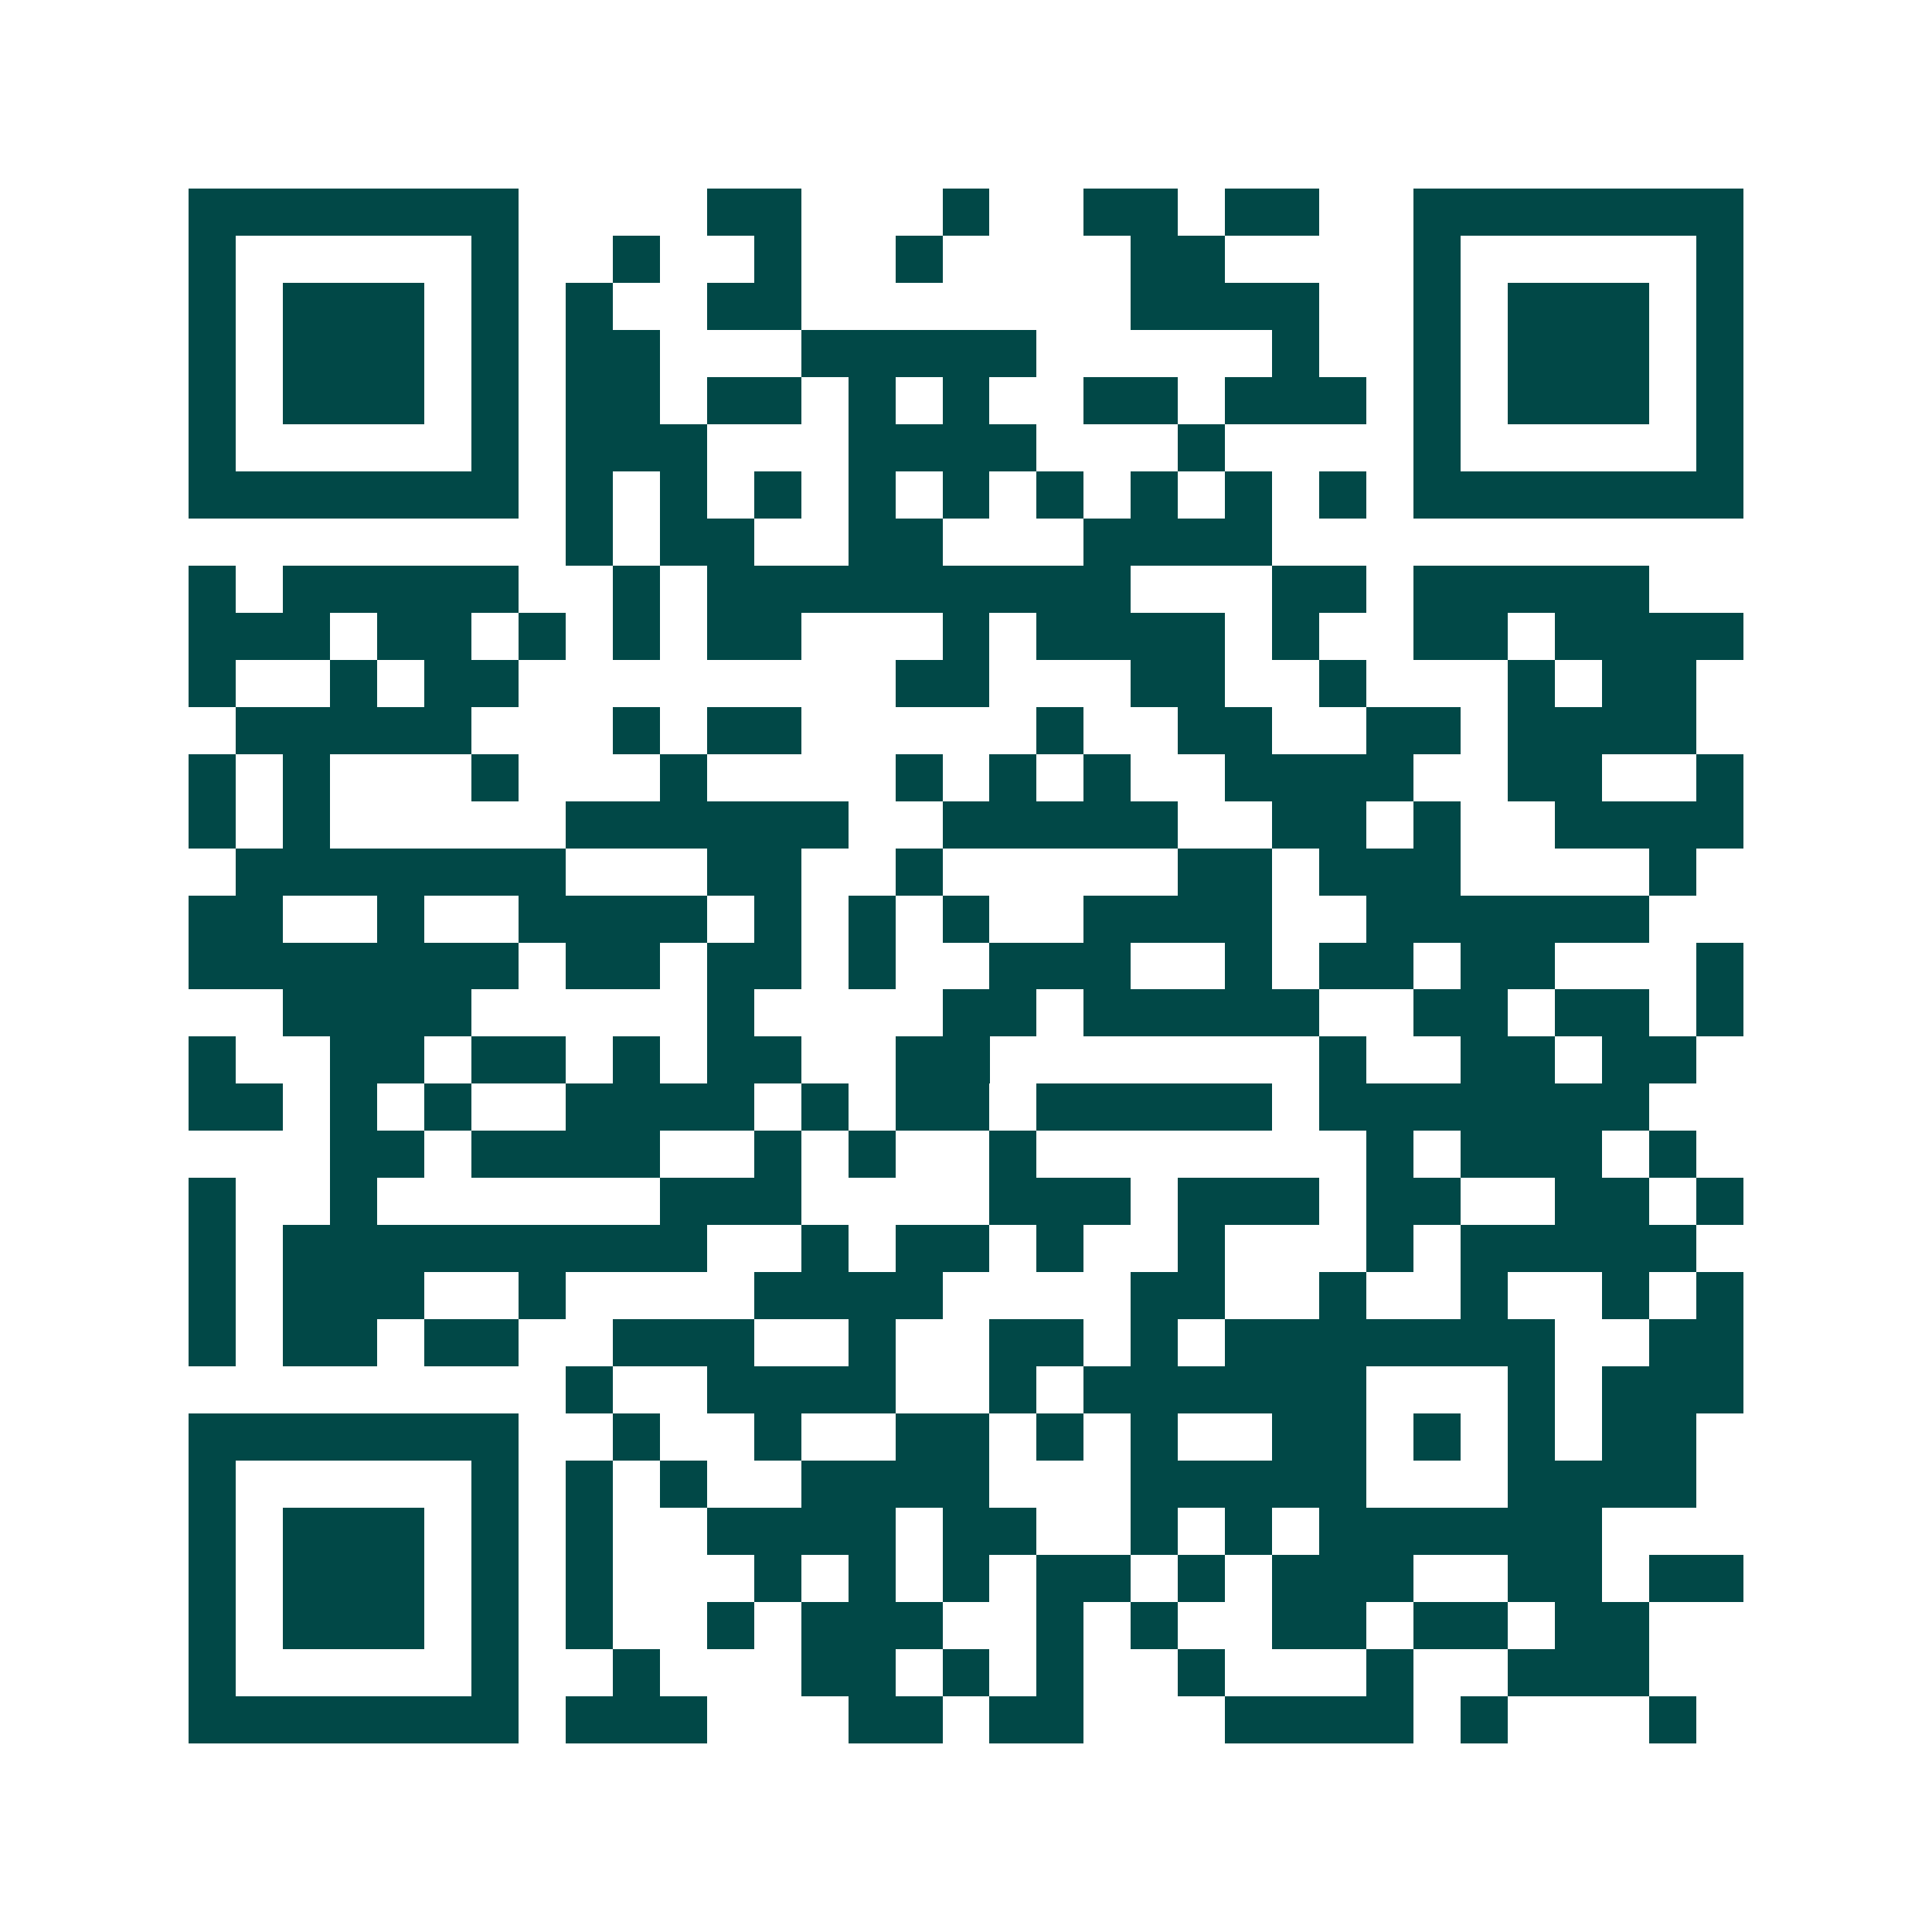 <svg xmlns="http://www.w3.org/2000/svg" width="200" height="200" viewBox="0 0 41 41" shape-rendering="crispEdges"><path fill="#ffffff" d="M0 0h41v41H0z"/><path stroke="#014847" d="M4 4.5h7m4 0h2m3 0h1m2 0h2m1 0h2m2 0h7M4 5.5h1m5 0h1m2 0h1m2 0h1m2 0h1m4 0h2m4 0h1m5 0h1M4 6.5h1m1 0h3m1 0h1m1 0h1m2 0h2m7 0h4m2 0h1m1 0h3m1 0h1M4 7.5h1m1 0h3m1 0h1m1 0h2m3 0h5m5 0h1m2 0h1m1 0h3m1 0h1M4 8.5h1m1 0h3m1 0h1m1 0h2m1 0h2m1 0h1m1 0h1m2 0h2m1 0h3m1 0h1m1 0h3m1 0h1M4 9.5h1m5 0h1m1 0h3m3 0h4m3 0h1m4 0h1m5 0h1M4 10.5h7m1 0h1m1 0h1m1 0h1m1 0h1m1 0h1m1 0h1m1 0h1m1 0h1m1 0h1m1 0h7M12 11.5h1m1 0h2m2 0h2m3 0h4M4 12.5h1m1 0h5m2 0h1m1 0h9m3 0h2m1 0h5M4 13.5h3m1 0h2m1 0h1m1 0h1m1 0h2m3 0h1m1 0h4m1 0h1m2 0h2m1 0h4M4 14.5h1m2 0h1m1 0h2m8 0h2m3 0h2m2 0h1m3 0h1m1 0h2M5 15.5h5m3 0h1m1 0h2m5 0h1m2 0h2m2 0h2m1 0h4M4 16.5h1m1 0h1m3 0h1m3 0h1m4 0h1m1 0h1m1 0h1m2 0h4m2 0h2m2 0h1M4 17.5h1m1 0h1m5 0h6m2 0h5m2 0h2m1 0h1m2 0h4M5 18.5h7m3 0h2m2 0h1m5 0h2m1 0h3m4 0h1M4 19.5h2m2 0h1m2 0h4m1 0h1m1 0h1m1 0h1m2 0h4m2 0h6M4 20.5h7m1 0h2m1 0h2m1 0h1m2 0h3m2 0h1m1 0h2m1 0h2m3 0h1M6 21.5h4m5 0h1m4 0h2m1 0h5m2 0h2m1 0h2m1 0h1M4 22.5h1m2 0h2m1 0h2m1 0h1m1 0h2m2 0h2m7 0h1m2 0h2m1 0h2M4 23.5h2m1 0h1m1 0h1m2 0h4m1 0h1m1 0h2m1 0h5m1 0h7M7 24.5h2m1 0h4m2 0h1m1 0h1m2 0h1m7 0h1m1 0h3m1 0h1M4 25.5h1m2 0h1m6 0h3m4 0h3m1 0h3m1 0h2m2 0h2m1 0h1M4 26.5h1m1 0h9m2 0h1m1 0h2m1 0h1m2 0h1m3 0h1m1 0h5M4 27.5h1m1 0h3m2 0h1m4 0h4m4 0h2m2 0h1m2 0h1m2 0h1m1 0h1M4 28.5h1m1 0h2m1 0h2m2 0h3m2 0h1m2 0h2m1 0h1m1 0h7m2 0h2M12 29.5h1m2 0h4m2 0h1m1 0h6m3 0h1m1 0h3M4 30.5h7m2 0h1m2 0h1m2 0h2m1 0h1m1 0h1m2 0h2m1 0h1m1 0h1m1 0h2M4 31.5h1m5 0h1m1 0h1m1 0h1m2 0h4m3 0h5m3 0h4M4 32.5h1m1 0h3m1 0h1m1 0h1m2 0h4m1 0h2m2 0h1m1 0h1m1 0h6M4 33.5h1m1 0h3m1 0h1m1 0h1m3 0h1m1 0h1m1 0h1m1 0h2m1 0h1m1 0h3m2 0h2m1 0h2M4 34.5h1m1 0h3m1 0h1m1 0h1m2 0h1m1 0h3m2 0h1m1 0h1m2 0h2m1 0h2m1 0h2M4 35.5h1m5 0h1m2 0h1m3 0h2m1 0h1m1 0h1m2 0h1m3 0h1m2 0h3M4 36.5h7m1 0h3m3 0h2m1 0h2m3 0h4m1 0h1m3 0h1"/></svg>
